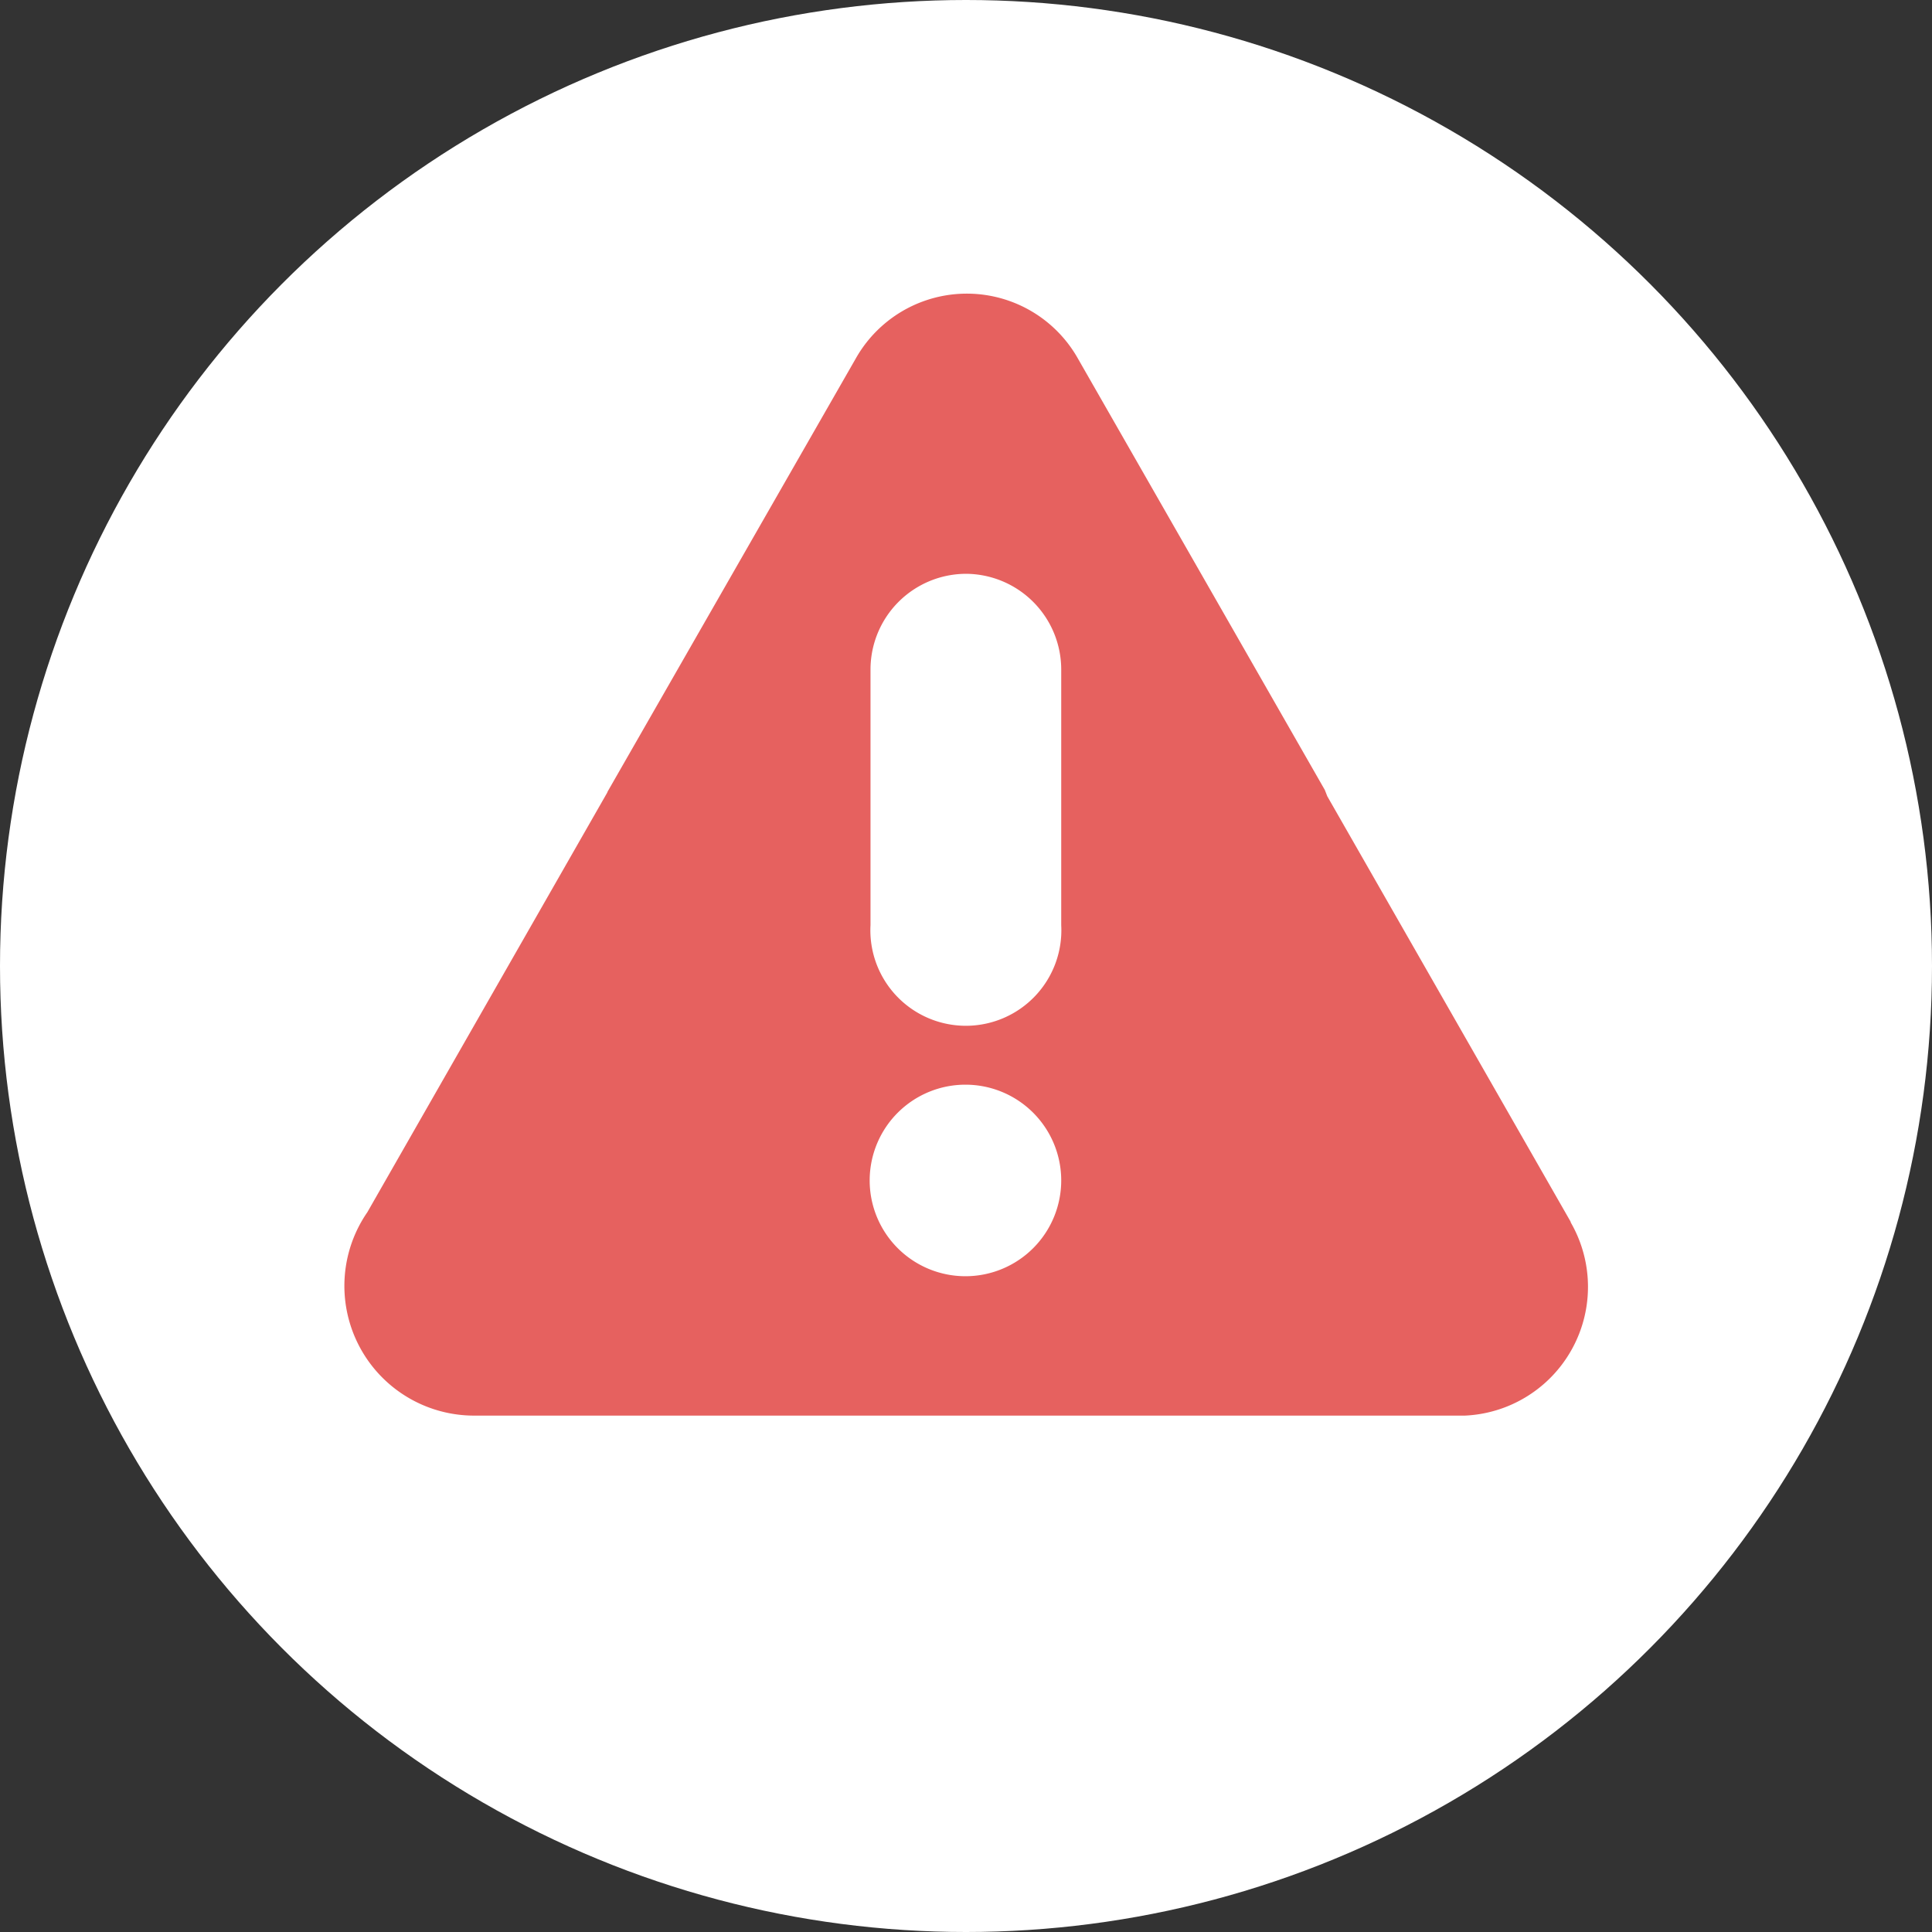 <svg xmlns="http://www.w3.org/2000/svg" viewBox="0 0 70 70"><rect x="0" y="0" width="70" height="70" fill="#333333" stroke="none"/><defs><style>.cls-1{fill:#fff;}.cls-2{fill:#e6615f;}</style></defs><title>incorrect</title><g id="Layer_2" data-name="Layer 2"><g id="Layer_1-2" data-name="Layer 1"><circle class="cls-1" cx="35" cy="35" r="35"/><path class="cls-2" d="M56.91,44.27,48.09,28.85,48,28.62,39.06,13A4.62,4.62,0,0,0,31,13L22.05,28.62a.47.47,0,0,0-.05.1l-8.69,15.2a4.7,4.7,0,0,0,3.82,7.37H52.89l.19,0a4.67,4.67,0,0,0,3.83-7Z"/><path class="cls-1" d="M35,20.79a3.47,3.47,0,0,0-3.46,3.47v9.26a3.46,3.46,0,1,0,6.91,0V24.26A3.47,3.47,0,0,0,35,20.79Z"/><path class="cls-1" d="M35,39.3a3.47,3.47,0,1,0,3.45,3.47A3.47,3.47,0,0,0,35,39.3Z"/></g></g></svg>
